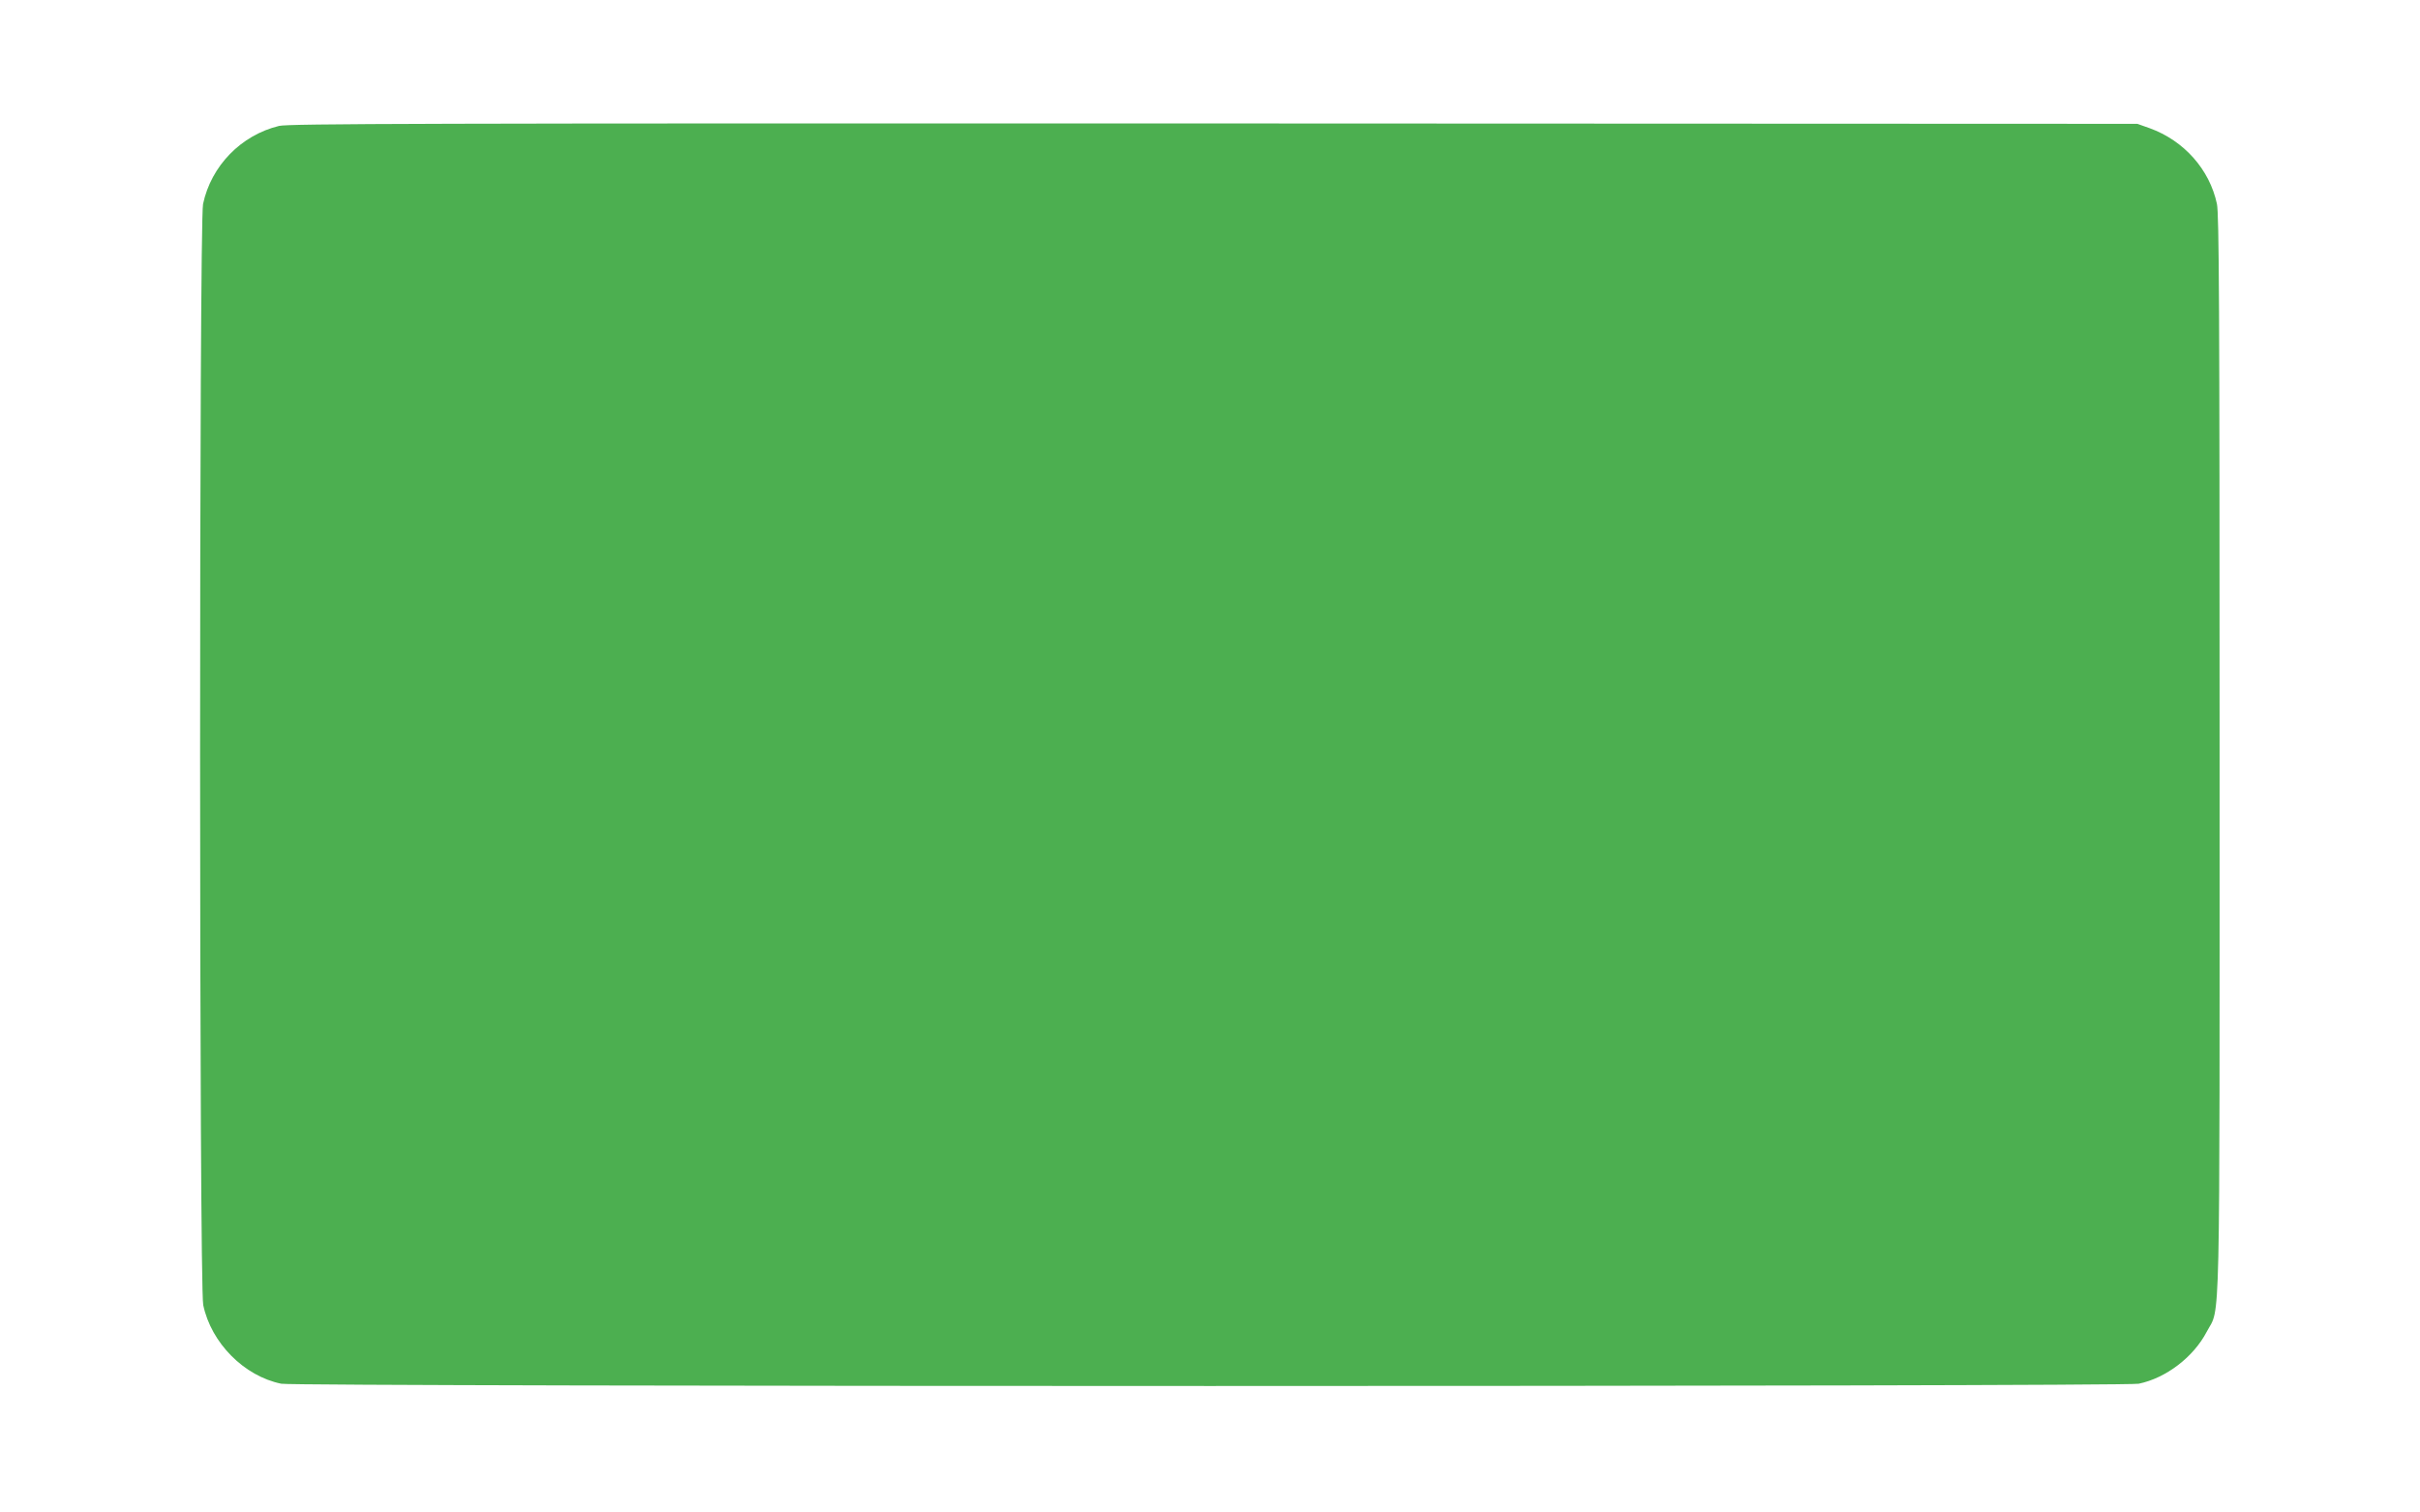 <?xml version="1.0" standalone="no"?>
<!DOCTYPE svg PUBLIC "-//W3C//DTD SVG 20010904//EN"
 "http://www.w3.org/TR/2001/REC-SVG-20010904/DTD/svg10.dtd">
<svg version="1.0" xmlns="http://www.w3.org/2000/svg"
 width="1280pt" height="800pt" viewBox="0 0 1280 800"
 preserveAspectRatio="xMidYMid meet">
<g transform="translate(0,800) scale(0.1,-0.1)"
fill="#4caf50" stroke="none">
<path d="M1476 7334 c-201 -49 -359 -211 -402 -413 -21 -100 -21 -5723 1
-5824 42 -200 216 -376 413 -416 75 -16 9749 -16 9824 0 145 30 290 141 360
275 73 139 68 -99 68 3057 0 2401 -3 2852 -14 2908 -39 183 -174 335 -356 401
l-65 23 -4885 2 c-4190 1 -4893 -1 -4944 -13z"/>
</g>
</svg>
